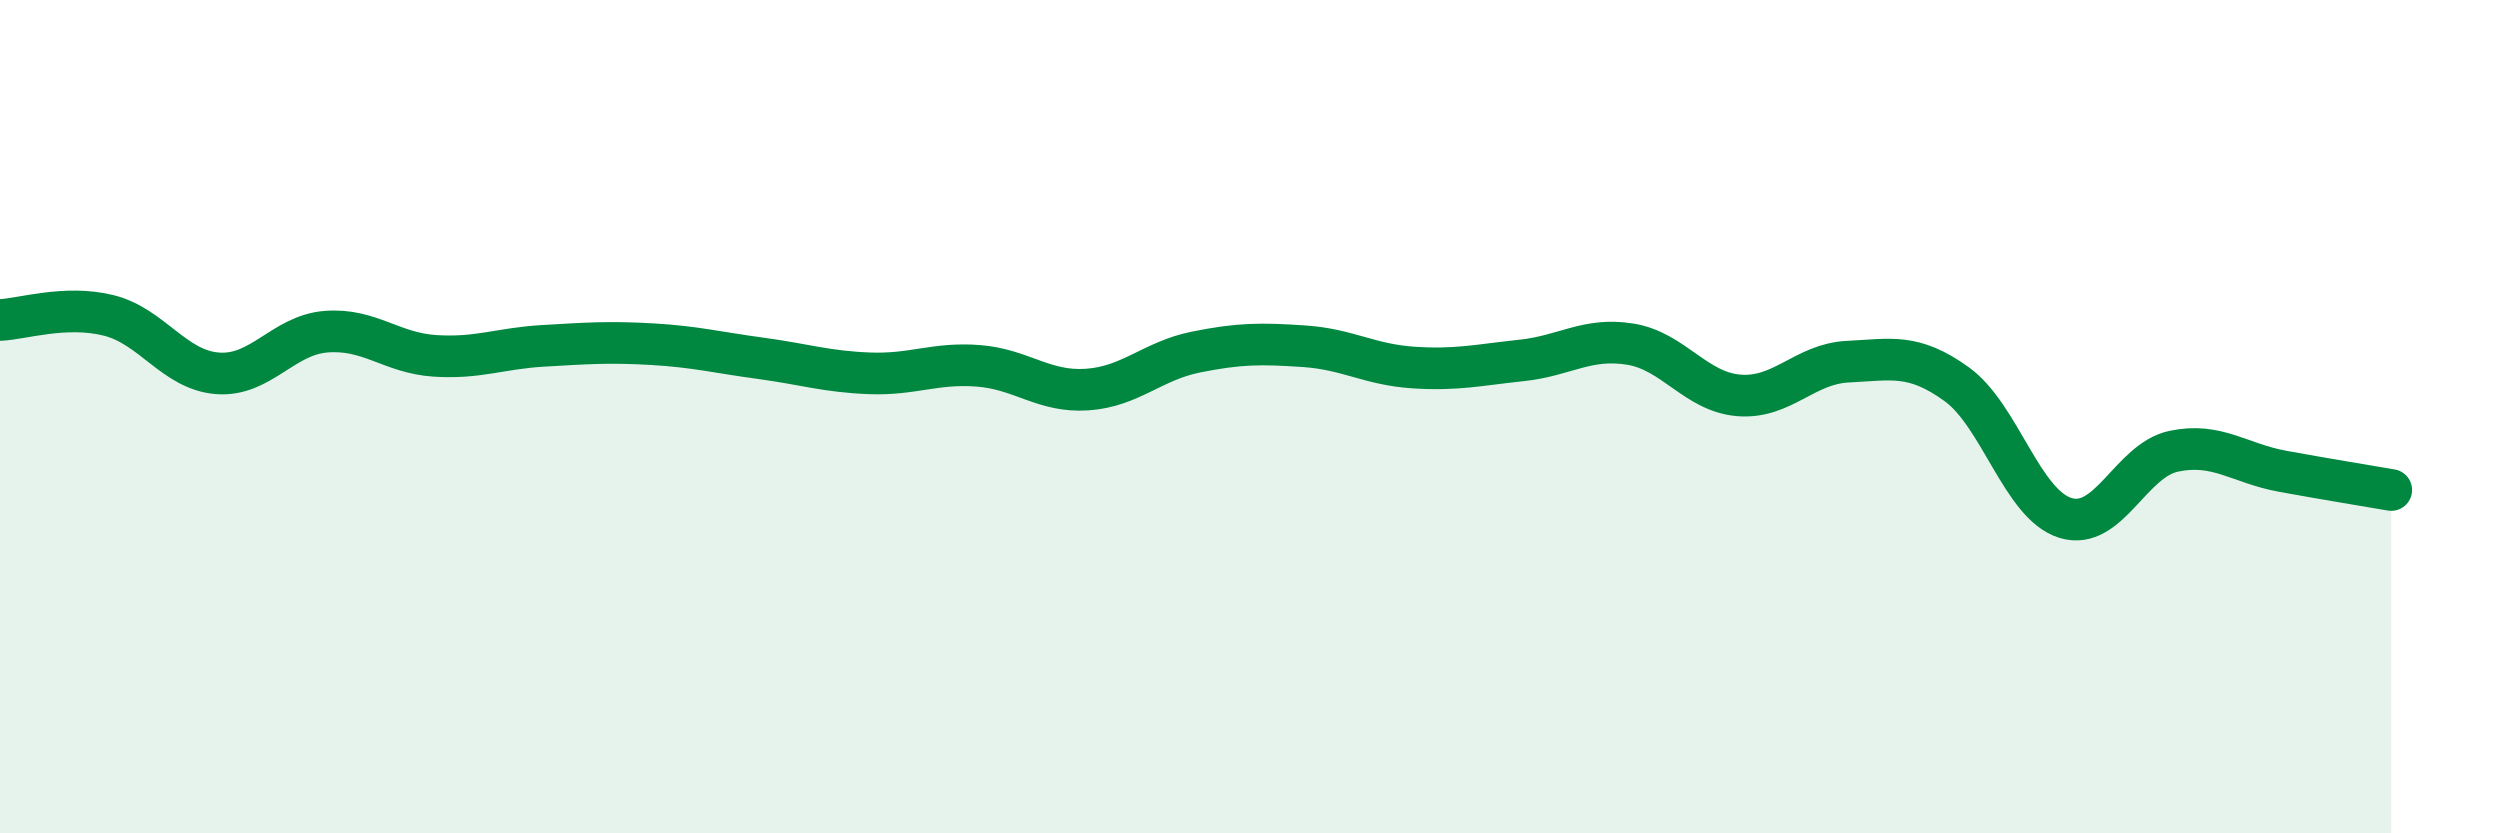 
    <svg width="60" height="20" viewBox="0 0 60 20" xmlns="http://www.w3.org/2000/svg">
      <path
        d="M 0,7.68 C 0.52,7.66 1.57,7.31 2.61,7.57 C 3.65,7.83 4.18,8.88 5.22,8.96 C 6.26,9.04 6.79,8.04 7.83,7.96 C 8.87,7.88 9.39,8.47 10.43,8.54 C 11.47,8.61 12,8.36 13.04,8.3 C 14.08,8.24 14.61,8.2 15.65,8.26 C 16.69,8.32 17.22,8.46 18.26,8.6 C 19.3,8.74 19.83,8.92 20.87,8.96 C 21.91,9 22.44,8.7 23.48,8.78 C 24.52,8.86 25.05,9.42 26.09,9.35 C 27.13,9.28 27.66,8.66 28.7,8.45 C 29.74,8.24 30.26,8.24 31.3,8.31 C 32.34,8.38 32.87,8.75 33.91,8.82 C 34.95,8.89 35.48,8.76 36.52,8.65 C 37.56,8.54 38.09,8.09 39.13,8.26 C 40.17,8.43 40.7,9.41 41.74,9.49 C 42.78,9.57 43.31,8.73 44.35,8.68 C 45.39,8.63 45.92,8.47 46.96,9.22 C 48,9.97 48.53,12.11 49.57,12.43 C 50.61,12.75 51.13,11.05 52.17,10.83 C 53.21,10.61 53.74,11.12 54.78,11.31 C 55.82,11.5 56.87,11.67 57.39,11.76L57.39 20L0 20Z"
        fill="#008740"
        opacity="0.1"
        stroke-linecap="round"
        stroke-linejoin="round"
      />
      <path
        d="M 0,7.68 C 0.52,7.66 1.57,7.31 2.61,7.57 C 3.65,7.83 4.18,8.88 5.22,8.96 C 6.26,9.04 6.79,8.04 7.83,7.96 C 8.87,7.88 9.39,8.47 10.43,8.54 C 11.47,8.61 12,8.36 13.04,8.3 C 14.08,8.24 14.61,8.2 15.65,8.26 C 16.69,8.32 17.22,8.46 18.26,8.6 C 19.3,8.74 19.83,8.92 20.87,8.96 C 21.91,9 22.44,8.7 23.48,8.78 C 24.52,8.86 25.05,9.42 26.09,9.35 C 27.13,9.28 27.66,8.66 28.7,8.45 C 29.74,8.24 30.26,8.24 31.3,8.31 C 32.34,8.38 32.87,8.75 33.91,8.82 C 34.95,8.89 35.48,8.76 36.52,8.65 C 37.56,8.54 38.09,8.09 39.13,8.26 C 40.17,8.43 40.7,9.41 41.74,9.49 C 42.78,9.57 43.31,8.73 44.35,8.68 C 45.39,8.63 45.92,8.47 46.96,9.22 C 48,9.97 48.53,12.11 49.57,12.43 C 50.61,12.75 51.13,11.05 52.17,10.83 C 53.21,10.61 53.74,11.12 54.78,11.31 C 55.82,11.5 56.87,11.67 57.39,11.76"
        stroke="#008740"
        stroke-width="1"
        fill="none"
        stroke-linecap="round"
        stroke-linejoin="round"
      />
    </svg>
  